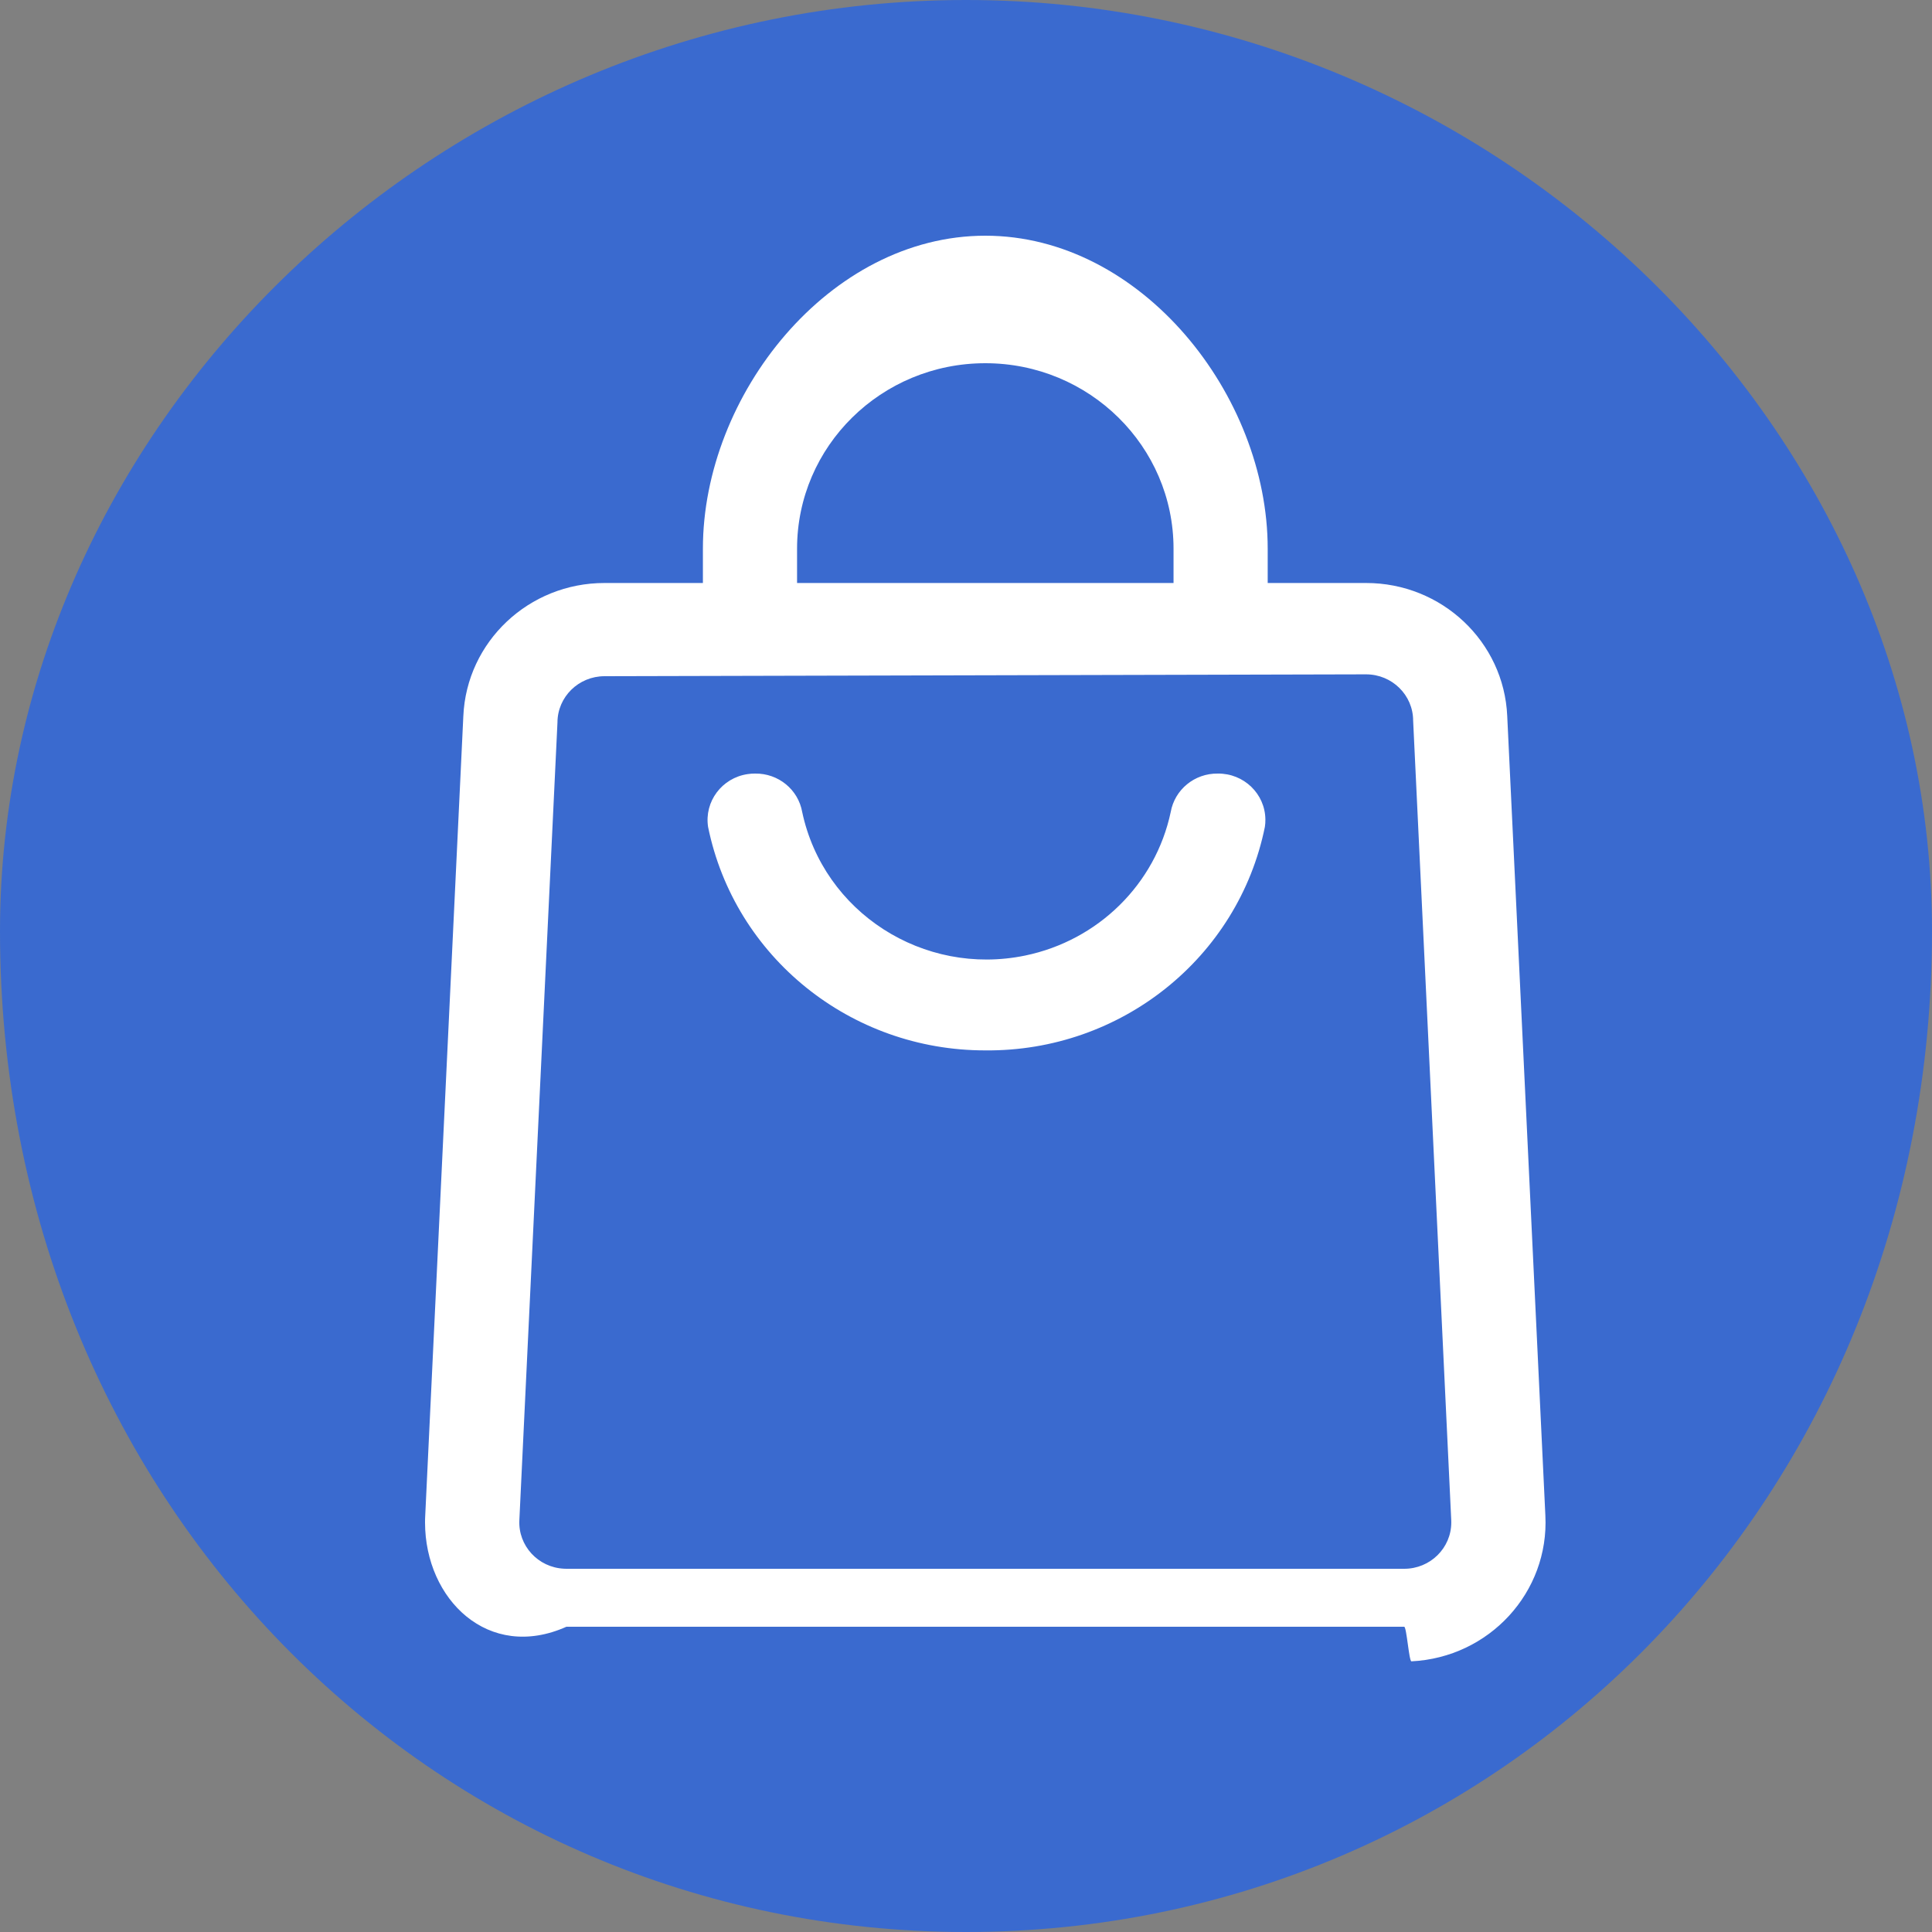 <svg 
 xmlns="http://www.w3.org/2000/svg"
 xmlns:xlink="http://www.w3.org/1999/xlink"
 width="50px" height="50px">
<rect width="100%" height="100%" fill="#808080" stroke="none"/>
<path fill-rule="evenodd"  stroke="rgb(30, 51, 130)" stroke-width="0px" stroke-linecap="butt" stroke-linejoin="miter" fill="rgb(58, 106, 207)"
 d="M25.000,0.000 C38.807,0.000 50.000,11.193 50.000,24.1 C50.000,38.807 38.807,50.000 25.000,50.000 C11.193,50.000 0.000,38.807 0.000,24.1 C0.000,11.193 11.193,0.000 25.000,0.000 Z"/>
<path fill-rule="evenodd"  fill="rgb(255, 255, 255)"
 d="M36.528,42.995 C36.465,42.998 36.403,42.1 36.340,42.1 L14.659,42.1 C12.641,43.002 11.003,41.393 11.000,39.404 C11.000,39.343 11.001,39.281 11.005,39.220 L11.991,18.532 C12.076,16.605 13.688,15.086 15.646,15.088 L18.191,15.088 L18.191,14.200 C18.191,10.223 21.463,6.1 25.500,6.1 C29.536,6.1 32.808,10.223 32.808,14.200 L32.808,15.088 L35.353,15.088 C37.311,15.086 38.923,16.605 39.007,18.532 L39.994,39.220 C40.095,41.206 38.543,42.896 36.528,42.995 ZM30.371,14.200 C30.371,11.549 28.190,9.400 25.500,9.400 C22.808,9.400 20.628,11.549 20.628,14.200 L20.628,15.088 L30.371,15.088 L30.371,14.200 ZM37.558,39.340 L36.572,18.652 C36.572,17.989 36.027,17.452 35.353,17.452 L15.646,17.500 C14.973,17.500 14.427,18.037 14.427,18.700 L13.441,39.340 C13.407,40.002 13.925,40.566 14.596,40.598 C14.617,40.600 14.638,40.600 14.659,40.600 L36.340,40.600 C37.013,40.601 37.559,40.064 37.559,39.401 C37.559,39.381 37.559,39.360 37.558,39.340 ZM25.500,27.184 C22.014,27.188 19.011,24.767 18.325,21.400 C18.225,20.745 18.681,20.133 19.347,20.034 C19.412,20.024 19.477,20.019 19.543,20.020 C20.143,20.011 20.659,20.434 20.761,21.016 C21.313,23.611 23.896,25.273 26.529,24.730 C28.422,24.339 29.902,22.881 30.298,21.016 C30.401,20.434 30.917,20.011 31.516,20.020 C32.190,20.012 32.741,20.544 32.748,21.206 C32.749,21.271 32.745,21.336 32.735,21.400 C32.045,24.789 29.008,27.217 25.500,27.184 Z"/>
</svg>